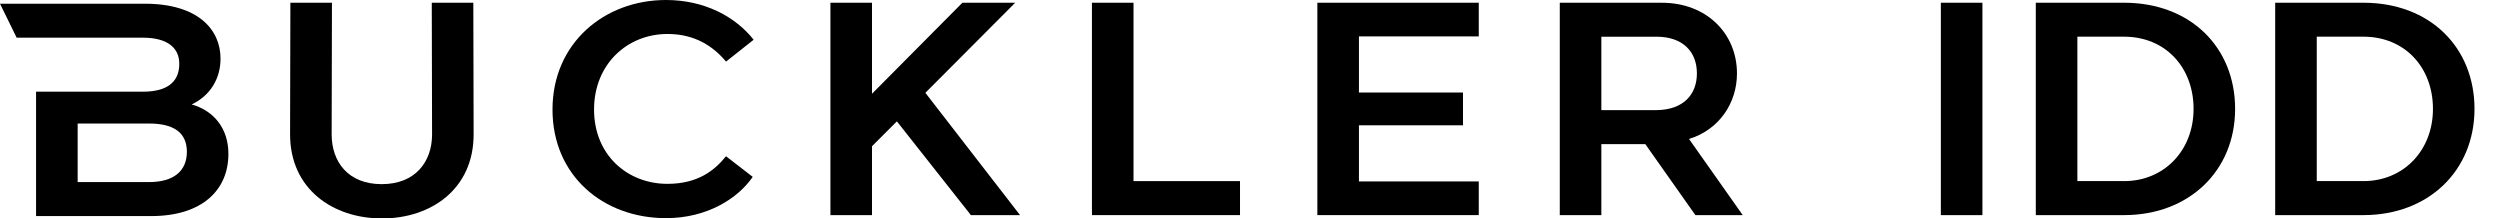<?xml version="1.0" encoding="UTF-8"?>
<svg id="Layer_1" data-name="Layer 1" xmlns="http://www.w3.org/2000/svg" viewBox="0 0 1079.45 94.32">
  <g>
    <path d="M855.97,92.88h-17.95V1.18h17.95v91.7Z"/>
    <path d="M917.14,1.18c28.69,0,47.94,19.26,47.94,45.85s-19.78,45.85-47.94,45.85h-38.12V1.18h38.12ZM917.14,78.2c17.29,0,30-13.23,30-31.18s-12.18-31.18-30-31.18h-20.17v62.35h20.17Z"/>
    <path d="M1020.5,1.18c28.69,0,47.94,19.26,47.94,45.85s-19.78,45.85-47.94,45.85h-38.12V1.18h38.12ZM1020.5,78.2c17.29,0,30-13.23,30-31.18s-12.18-31.18-30-31.18h-20.17v62.35h20.17Z"/>
  </g>
  <g>
    <g>
      <path d="M186.43,1.18l.13,56.85c0,11.79-7.2,21.48-21.75,21.48s-21.61-9.69-21.61-21.48l.13-56.85h-17.95l-.13,56.85c0,23.58,18.47,36.29,39.69,36.29s39.56-12.71,39.56-36.29l-.13-56.85h-17.95Z"/>
      <path d="M288.21,14.67c11.92,0,19.78,5.37,25.28,11.92l11.92-9.43c-7.86-9.96-21.22-17.16-37.86-17.16-26.59,0-48.99,18.6-48.99,47.29s22.01,46.9,48.99,46.9c17.82,0,31.05-8.51,37.46-17.82l-11.53-8.91c-4.98,6.16-12.18,11.92-25.28,11.92-17.29,0-31.7-12.44-31.7-32.09s14.41-32.62,31.7-32.62Z"/>
      <polygon points="438.34 1.18 415.54 1.18 376.51 40.48 376.51 1.18 358.56 1.18 358.56 92.88 376.51 92.88 376.51 63.14 387.25 52.4 419.21 92.88 440.43 92.88 399.56 40.08 438.34 1.18"/>
      <polygon points="489.43 1.18 471.48 1.18 471.48 92.88 535.41 92.88 535.41 78.2 489.43 78.2 489.43 1.18"/>
      <polygon points="568.81 92.88 638.5 92.88 638.5 78.34 586.76 78.34 586.76 54.1 631.69 54.1 631.69 39.95 586.76 39.95 586.76 15.72 638.5 15.72 638.5 1.18 568.81 1.18 568.81 92.88"/>
      <path d="M729.29,60c12.84-3.93,20.7-15.33,20.7-28.29,0-17.29-13.23-30.52-32.36-30.52h-44.15v91.7h17.95v-30.65h18.99l21.62,30.65h20.44l-23.19-32.88ZM715.27,47.55h-23.84V15.85h23.84c11.13,0,17.42,6.29,17.42,15.85,0,8.91-5.63,15.72-17.42,15.85Z"/>
    </g>
    <path d="M82.78,45.09c7.99-3.8,12.44-11.13,12.44-19.78,0-12.44-9.56-23.71-32.75-23.71H0l7.19,14.67h54.5c10.87,0,15.72,4.58,15.72,11.27s-3.8,12.05-15.72,12.05H15.57v53.71h49.65c22.27,0,33.4-11.4,33.4-26.85,0-11.27-6.55-18.73-15.85-21.35ZM64.31,78.62h-30.78v-25.28h30.92c10.35,0,16.24,3.8,16.24,12.18s-5.76,13.1-16.37,13.1Z"/>
  </g>
</svg>